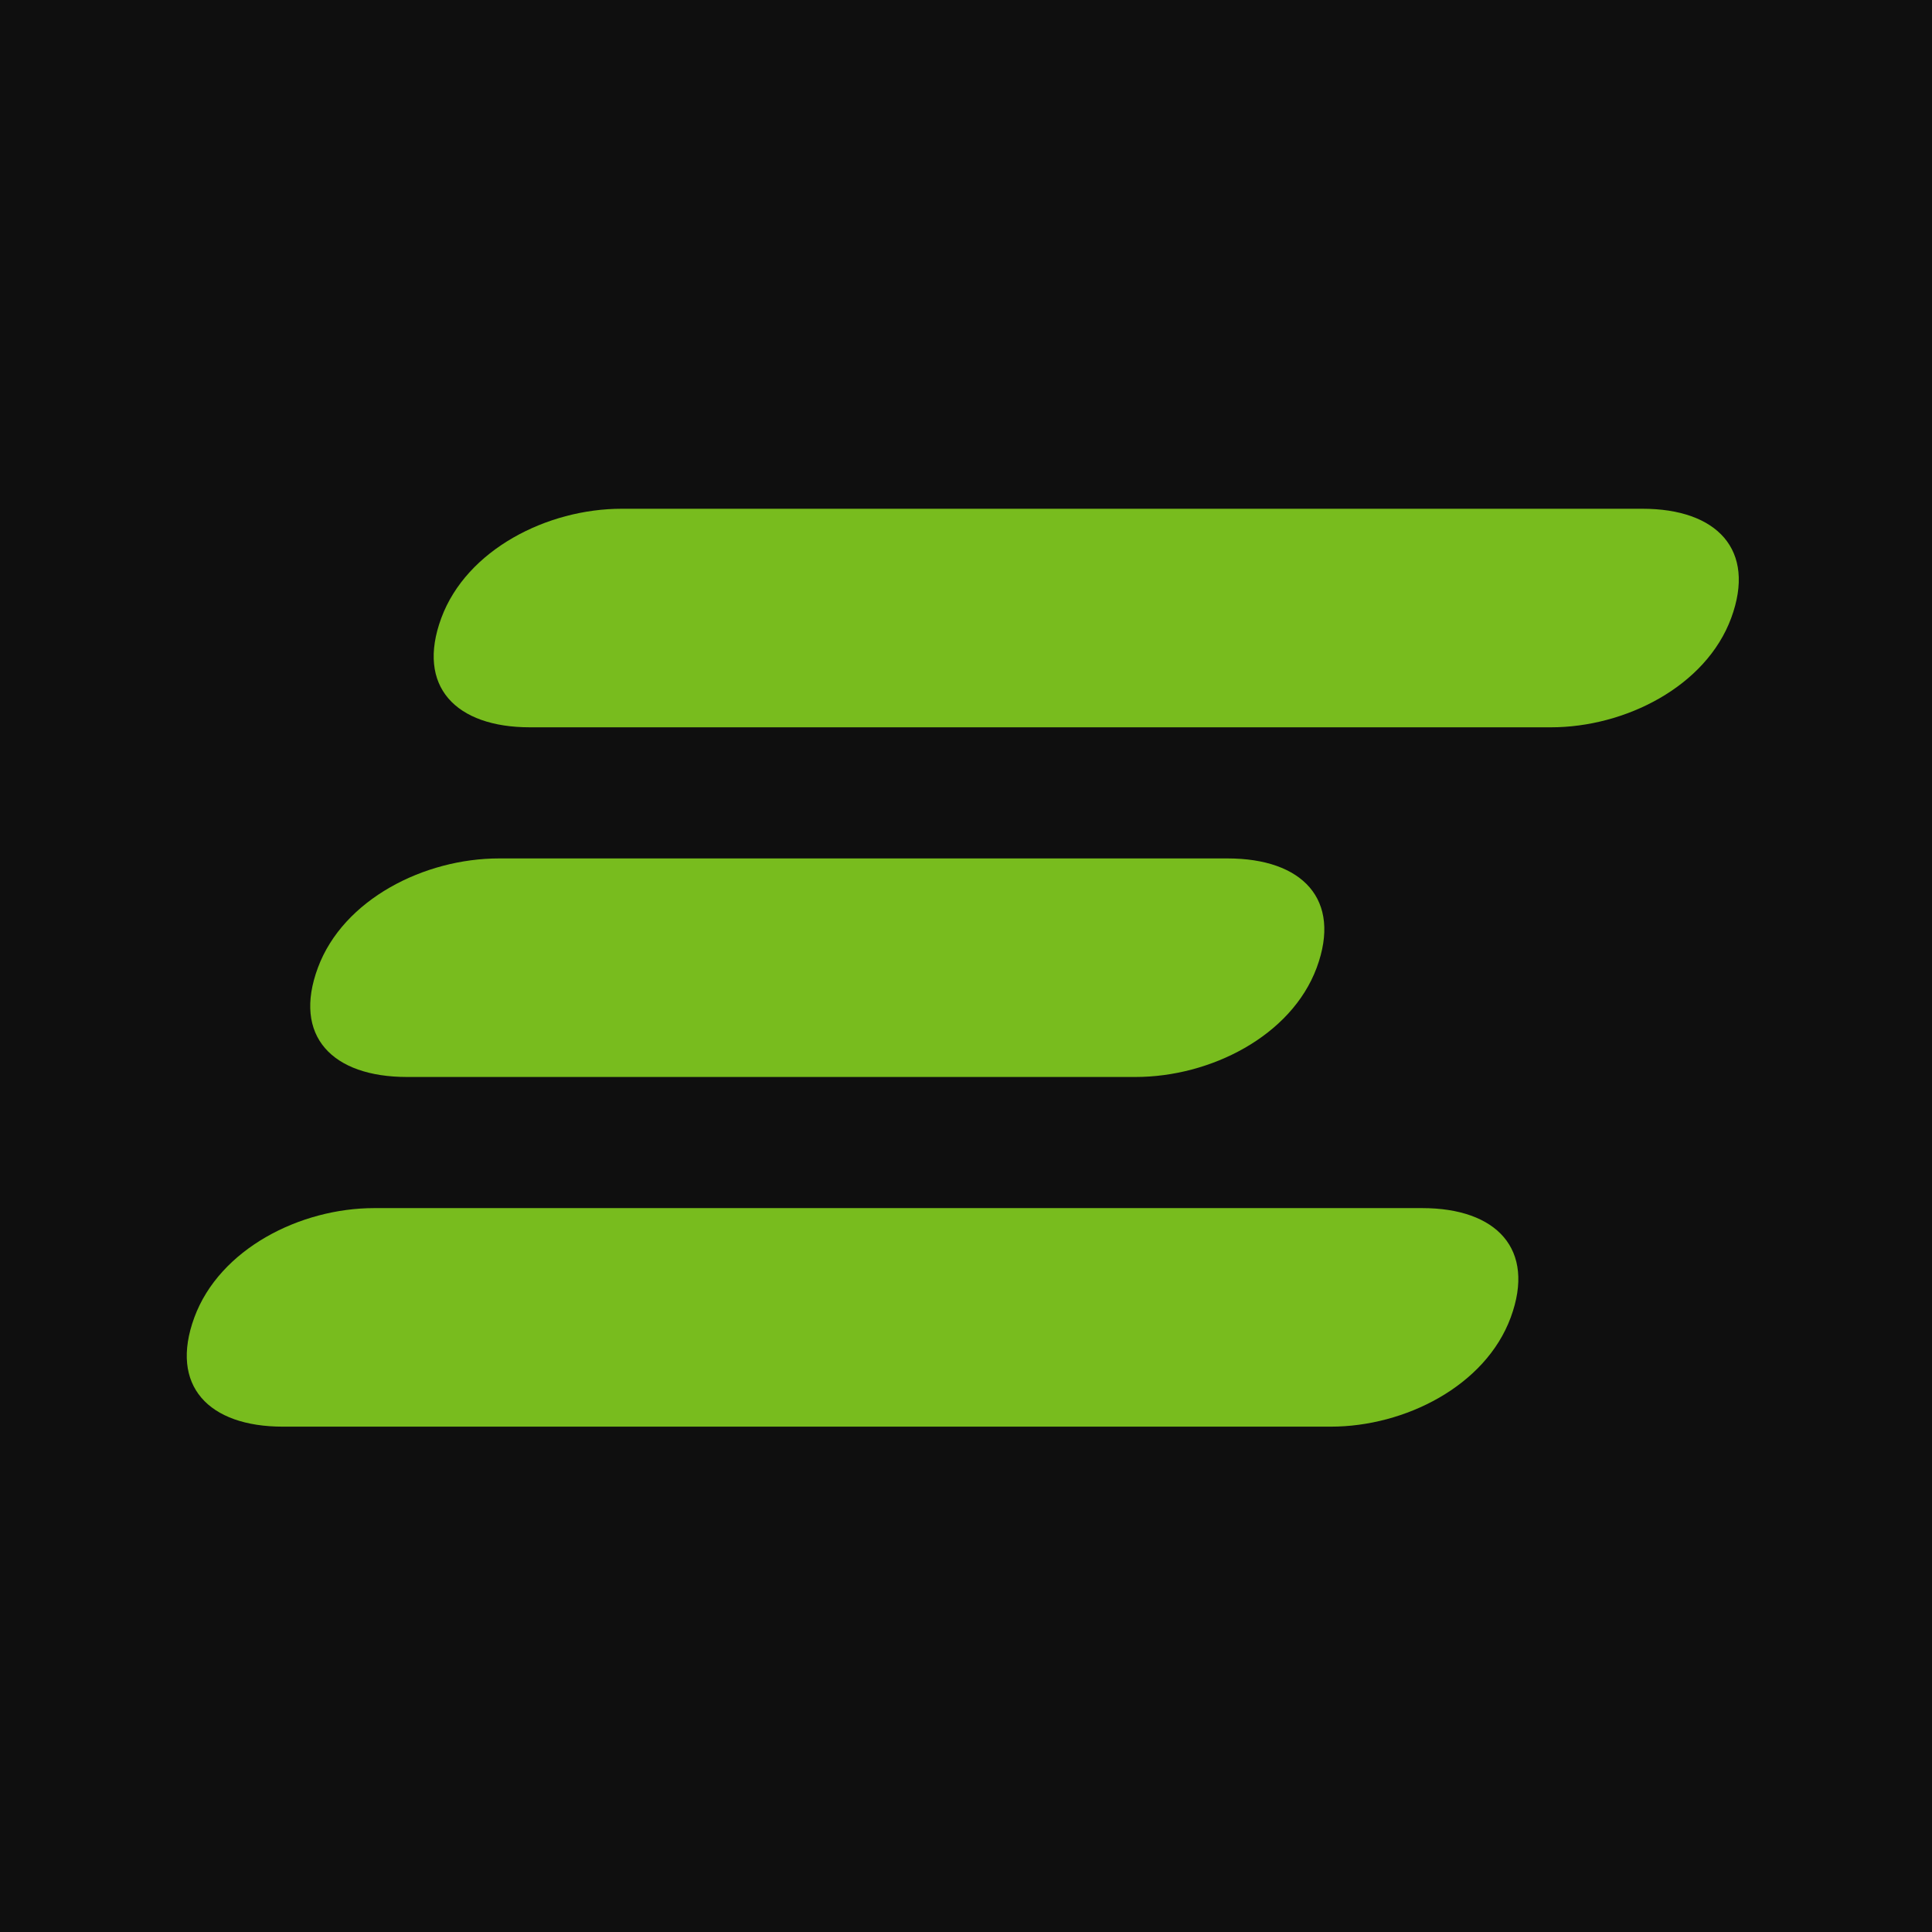 <svg width="300" height="300" viewBox="0 0 300 300" fill="none" xmlns="http://www.w3.org/2000/svg">
<rect width="300" height="300" fill="#FF5B00"/>
<rect width="300" height="300" fill="#0F0F0F"/>
<path fill-rule="evenodd" clip-rule="evenodd" d="M234.587 204.569C230.669 215.198 218.166 221.53 206.652 221.53H43.917C32.412 221.53 26.267 215.198 30.178 204.569C34.095 193.937 46.598 187.594 58.105 187.594H220.846C232.355 187.594 238.504 193.937 234.587 204.569Z" fill="#78BC1E"/>
<path fill-rule="evenodd" clip-rule="evenodd" d="M204.457 150.264C200.507 160.9 187.918 167.232 176.329 167.232H63.196C51.61 167.232 45.411 160.9 49.363 150.264C53.306 139.633 65.901 133.297 77.479 133.297H190.618C202.209 133.297 208.393 139.633 204.457 150.264Z" fill="#78BC1E"/>
<path fill-rule="evenodd" clip-rule="evenodd" d="M268.819 95.967C264.891 106.597 252.361 112.936 240.826 112.936H82.29C70.767 112.936 64.597 106.597 68.525 95.967C72.456 85.343 84.981 79 96.513 79H255.049C266.582 79 272.74 85.343 268.819 95.967Z" fill="#78BC1E"/>
</svg>
